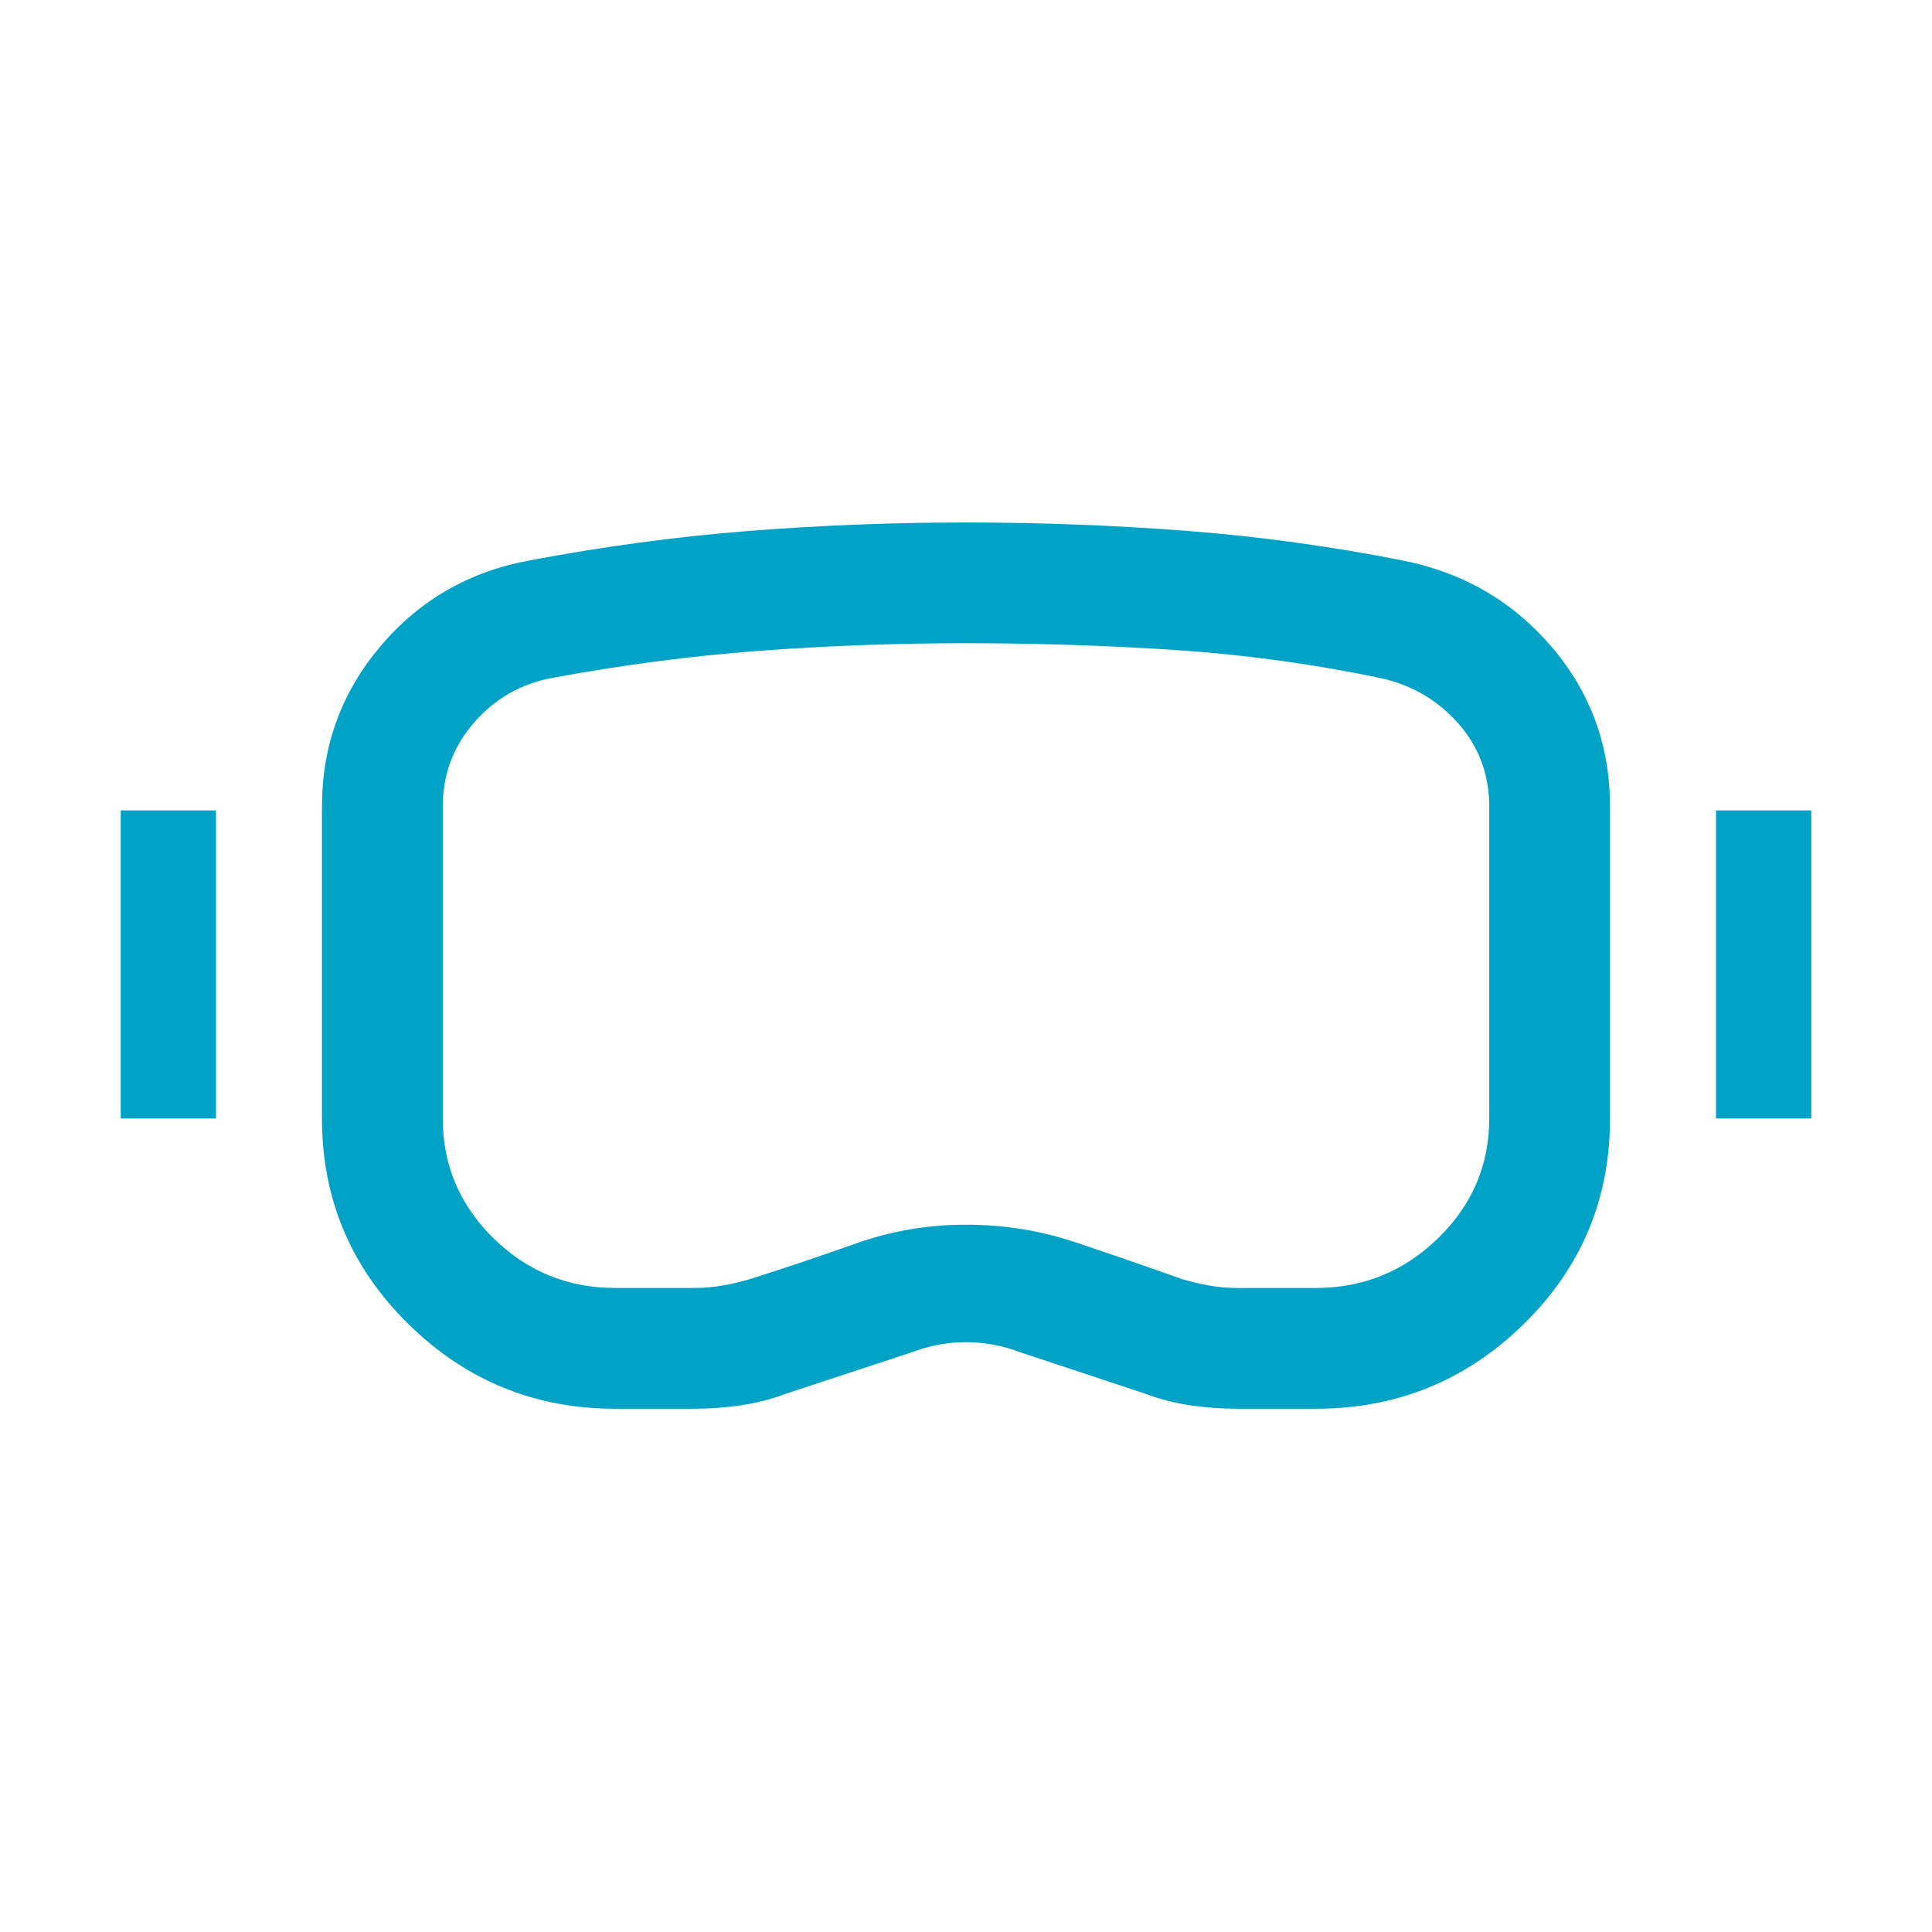 <svg width="41" height="41" viewBox="0 0 41 41" fill="none" xmlns="http://www.w3.org/2000/svg">
<mask id="mask0_604_1082" style="mask-type:alpha" maskUnits="userSpaceOnUse" x="0" y="0" width="41" height="41">
<rect width="41" height="41" fill="#00A3C6"/>
</mask>
<g mask="url(#mask0_604_1082)">
<path d="M13.059 29.896C11.347 29.896 9.881 29.295 8.662 28.094C7.443 26.892 6.833 25.44 6.833 23.736V17.12C6.833 15.824 7.248 14.688 8.077 13.711C8.906 12.733 9.961 12.127 11.242 11.893C12.799 11.598 14.342 11.39 15.871 11.269C17.401 11.148 18.944 11.088 20.501 11.088C22.057 11.088 23.607 11.146 25.15 11.263C26.693 11.381 28.229 11.59 29.758 11.893C31.039 12.145 32.094 12.754 32.923 13.721C33.752 14.688 34.167 15.821 34.167 17.12V23.736C34.167 25.451 33.556 26.906 32.333 28.102C31.111 29.298 29.641 29.896 27.925 29.896H26.266C25.932 29.896 25.598 29.872 25.265 29.824C24.931 29.775 24.605 29.691 24.285 29.57L21.65 28.697C21.275 28.554 20.892 28.483 20.5 28.483C20.108 28.483 19.725 28.554 19.35 28.697L16.699 29.57C16.379 29.691 16.052 29.775 15.719 29.824C15.385 29.872 15.052 29.896 14.718 29.896H13.059ZM13.059 27.333H14.718C14.929 27.333 15.132 27.316 15.328 27.282C15.524 27.249 15.718 27.203 15.911 27.146C16.682 26.901 17.438 26.647 18.178 26.384C18.919 26.121 19.694 25.99 20.503 25.99C21.311 25.99 22.09 26.116 22.84 26.369C23.59 26.621 24.34 26.88 25.089 27.146C25.282 27.203 25.475 27.249 25.667 27.282C25.859 27.316 26.059 27.333 26.266 27.333H27.925C28.93 27.333 29.794 26.981 30.518 26.277C31.242 25.572 31.604 24.725 31.604 23.736V17.12C31.604 16.435 31.383 15.844 30.941 15.346C30.498 14.849 29.945 14.529 29.281 14.386C27.837 14.086 26.386 13.889 24.928 13.793C23.47 13.698 21.994 13.65 20.5 13.65C19.002 13.65 17.531 13.705 16.089 13.813C14.646 13.923 13.189 14.114 11.719 14.386C11.055 14.51 10.502 14.826 10.059 15.336C9.617 15.845 9.396 16.44 9.396 17.12V23.736C9.396 24.725 9.754 25.572 10.472 26.277C11.189 26.981 12.052 27.333 13.059 27.333ZM2.562 23.736V17.198H4.583V23.736H2.562ZM36.417 23.736V17.198H38.438V23.736H36.417Z" fill="#00A3C6"/>
</g>
</svg>
